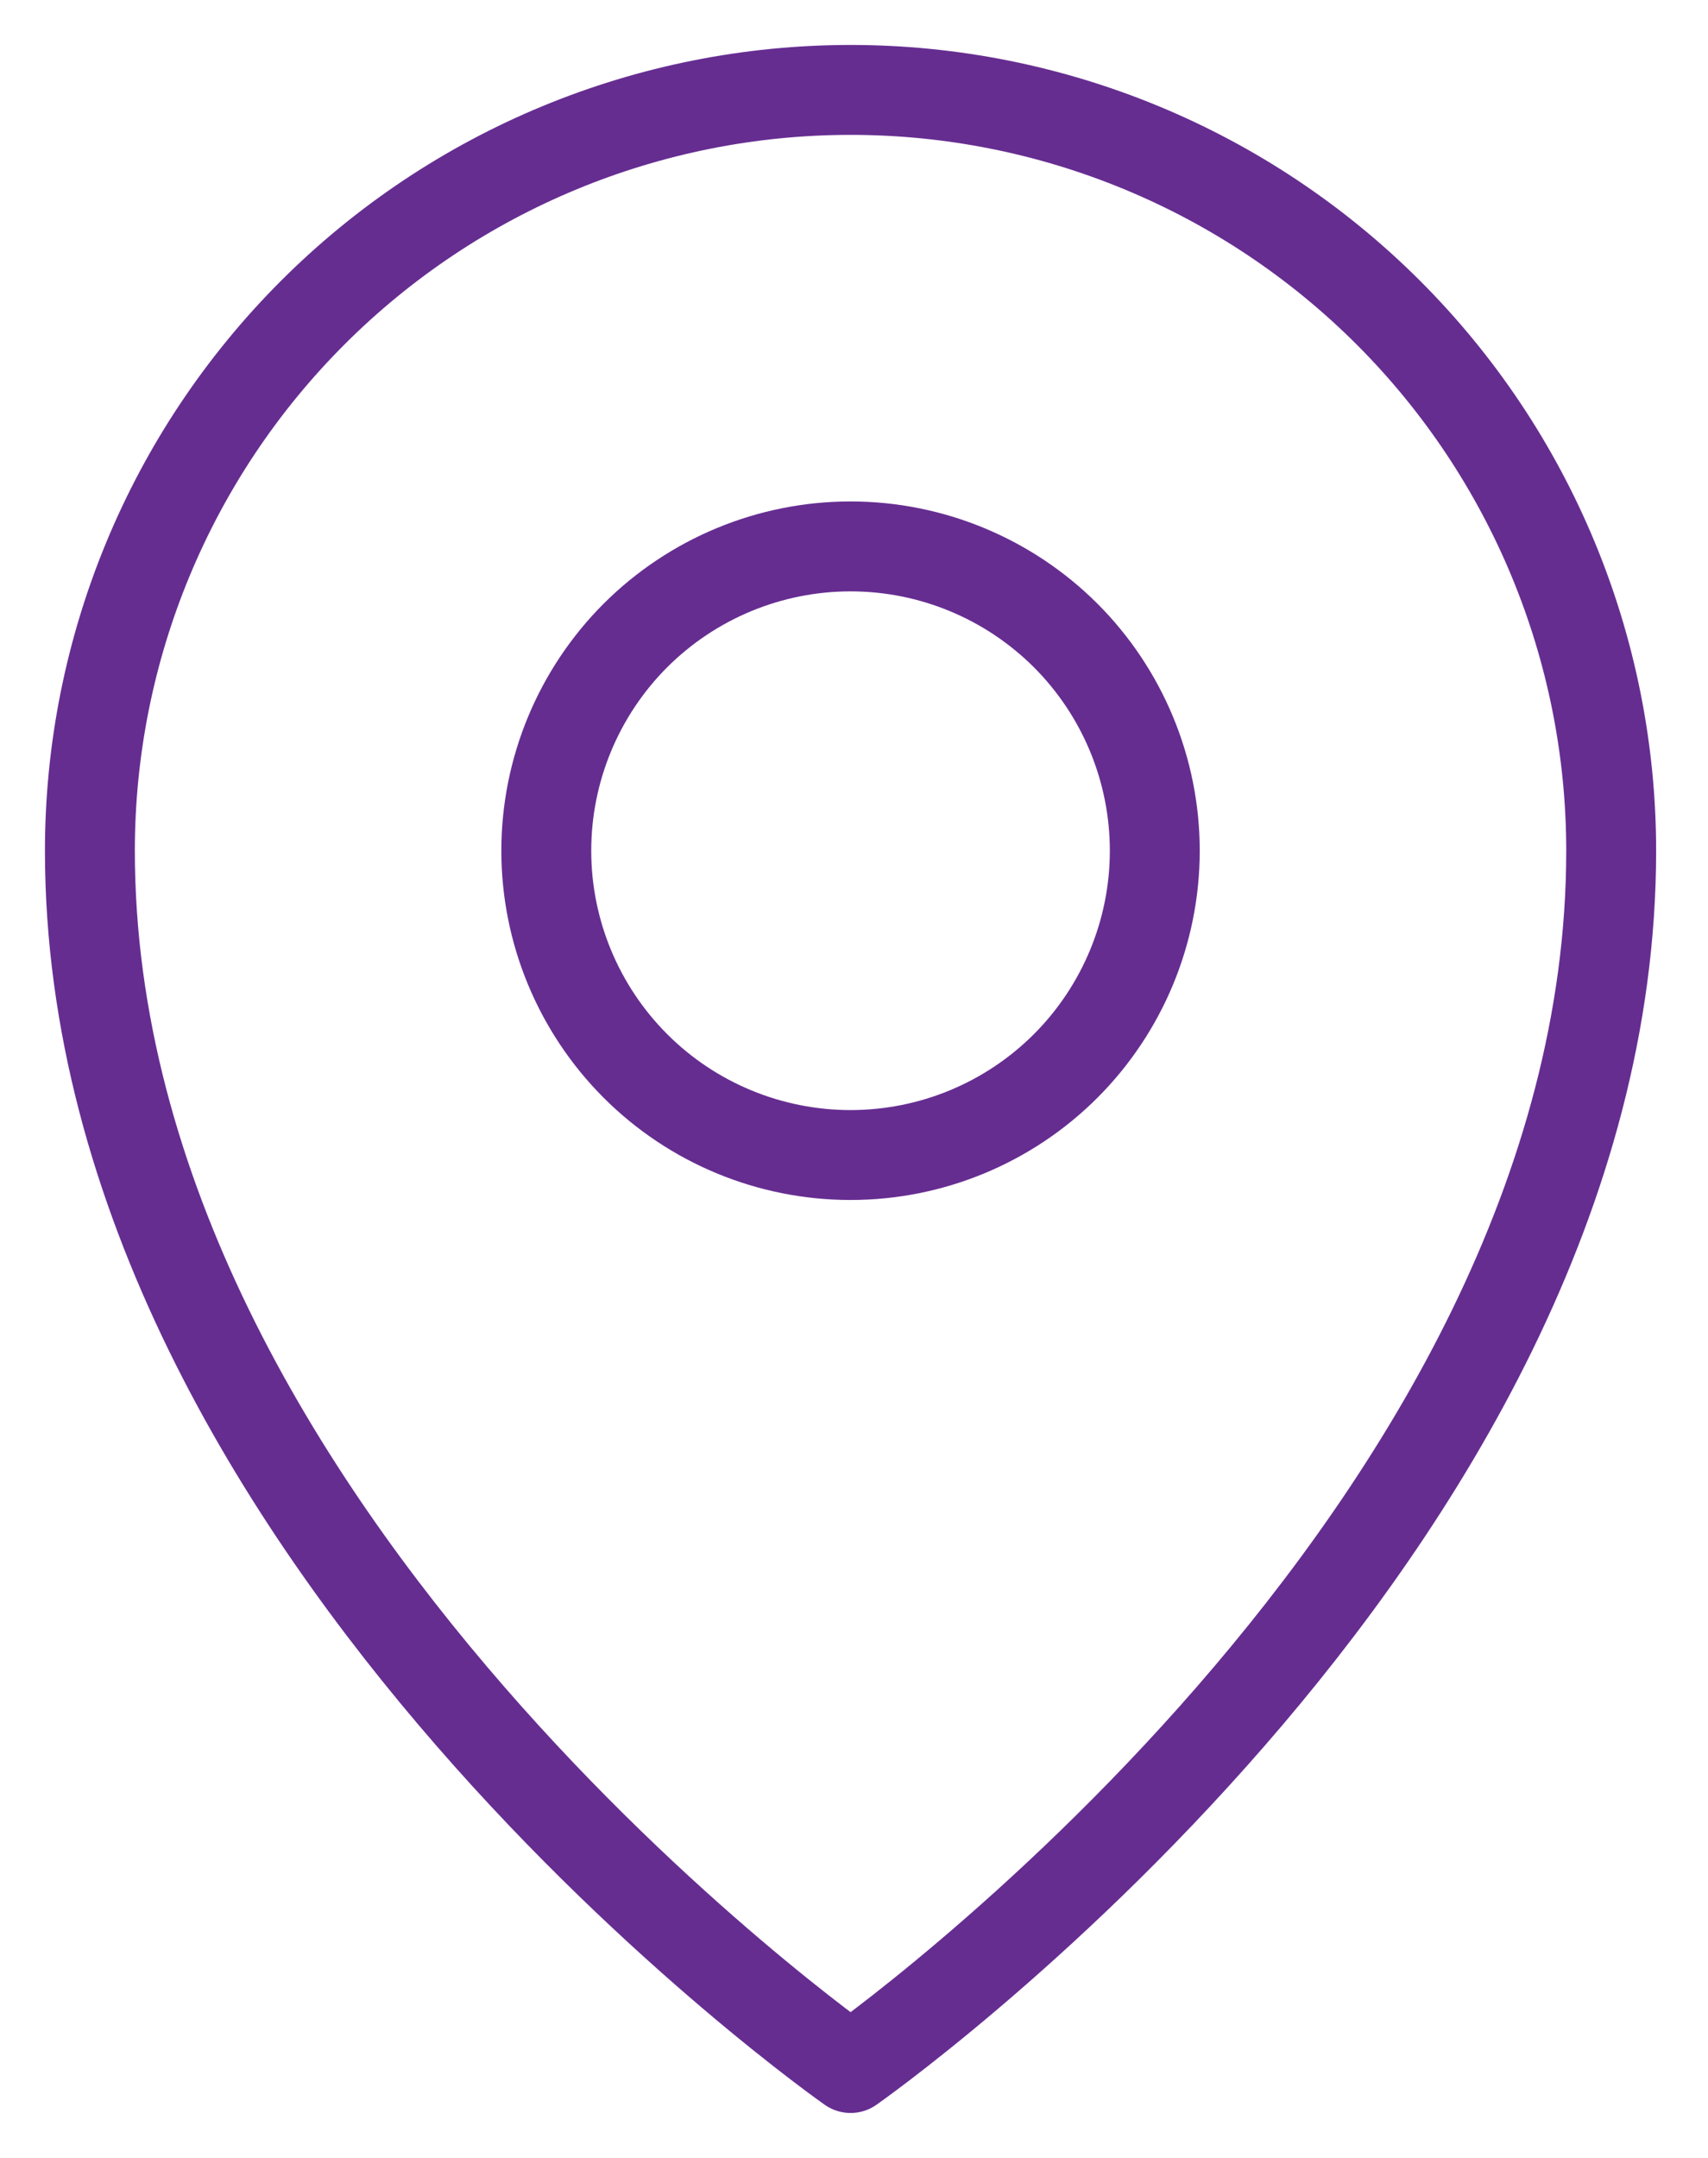 <svg width="19" height="24" viewBox="0 0 19 24" fill="none" xmlns="http://www.w3.org/2000/svg">
<path d="M9.462 12.846C10.359 12.846 11.22 12.49 11.855 11.855C12.489 11.22 12.846 10.359 12.846 9.462C12.846 8.564 12.489 7.703 11.855 7.068C11.22 6.434 10.359 6.077 9.462 6.077C8.564 6.077 7.703 6.434 7.068 7.068C6.434 7.703 6.077 8.564 6.077 9.462C6.077 10.359 6.434 11.22 7.068 11.855C7.703 12.49 8.564 12.846 9.462 12.846V12.846Z" stroke="#662D91" stroke-linecap="round" stroke-linejoin="round"/>
<path d="M17.923 9.462C17.923 17.077 9.462 23 9.462 23C9.462 23 1 17.077 1 9.462C1 7.217 1.891 5.065 3.478 3.478C5.065 1.891 7.217 1 9.462 1C11.706 1 13.858 1.891 15.445 3.478C17.032 5.065 17.923 7.217 17.923 9.462V9.462Z" stroke="#662D91" stroke-linecap="round" stroke-linejoin="round"/>
</svg>
